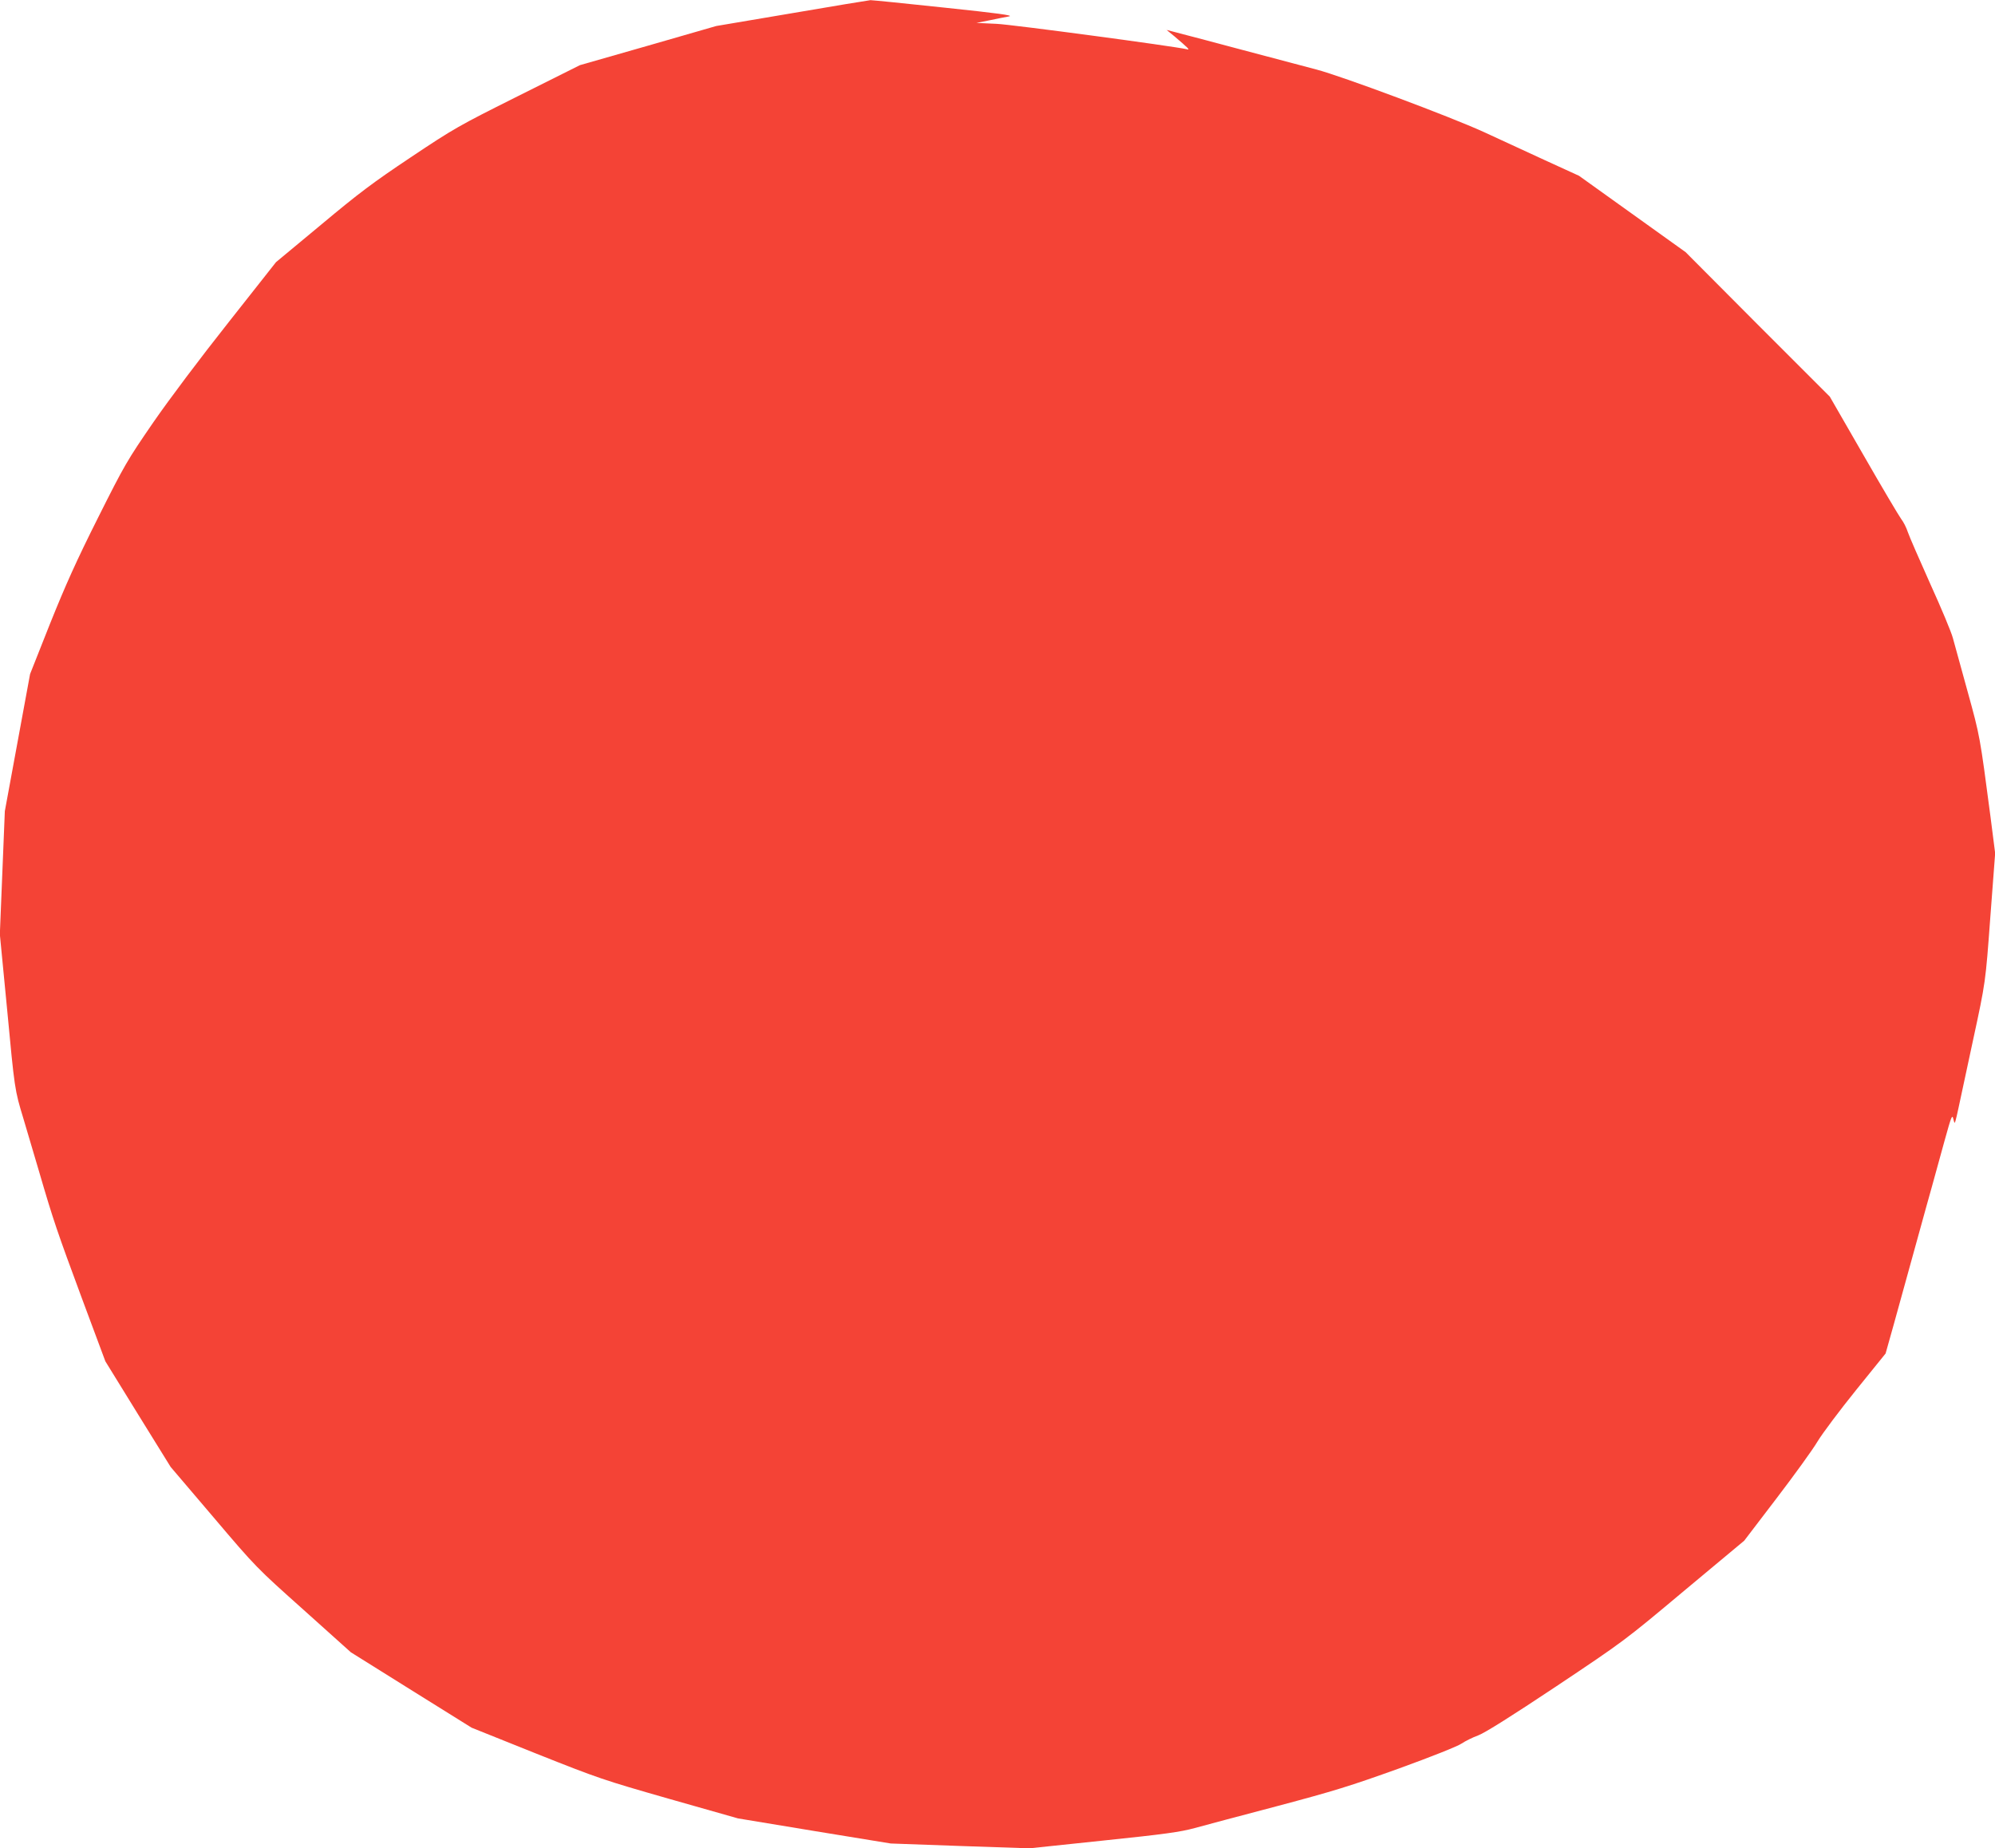 <?xml version="1.0" standalone="no"?>
<!DOCTYPE svg PUBLIC "-//W3C//DTD SVG 20010904//EN"
 "http://www.w3.org/TR/2001/REC-SVG-20010904/DTD/svg10.dtd">
<svg version="1.0" xmlns="http://www.w3.org/2000/svg"
 width="1280pt" height="1186pt" viewBox="0 0 1280 1186"
 preserveAspectRatio="xMidYMid meet">
<g transform="translate(0,1186) scale(0.1,-0.1)"
fill="#f44336" stroke="none">
<path d="M5080 11775 l-485 -82 -437 -126 -437 -125 -398 -199 c-382 -191
-410 -207 -687 -392 -244 -163 -332 -229 -576 -433 l-289 -240 -306 -388
c-179 -226 -380 -493 -482 -641 -167 -243 -183 -270 -354 -611 -139 -277 -208
-431 -308 -680 l-128 -323 -81 -440 -81 -440 -16 -395 -16 -395 46 -475 c49
-521 49 -523 105 -707 21 -70 66 -222 100 -338 93 -319 117 -388 277 -820
l149 -400 209 -339 210 -339 275 -323 c274 -323 276 -324 578 -594 l303 -272
387 -242 388 -242 414 -166 c402 -160 429 -169 855 -291 l440 -125 490 -81
490 -80 445 -16 445 -15 475 50 c395 41 494 55 585 80 61 17 299 80 530 141
365 97 465 128 780 241 207 75 378 143 402 160 24 16 72 40 108 53 44 17 208
120 501 315 434 290 437 292 820 613 l385 321 206 270 c113 148 232 312 264
366 32 53 144 202 248 331 l189 234 52 185 c51 185 92 334 170 615 23 83 56
204 75 270 18 66 55 198 81 294 45 162 49 172 57 140 11 -39 4 -63 67 231 16
74 42 198 59 275 81 375 80 370 111 790 l31 410 -30 235 c-68 517 -67 514
-146 800 -42 151 -84 307 -95 345 -10 39 -76 196 -146 350 -69 154 -134 303
-143 330 -9 28 -28 66 -43 85 -14 19 -124 204 -242 410 l-216 375 -463 463
-462 464 -342 245 -342 245 -223 102 c-123 57 -297 137 -388 179 -219 100
-910 358 -1074 401 -168 44 -295 78 -476 126 -147 39 -344 92 -435 115 l-50
13 50 -41 c93 -79 102 -89 80 -83 -87 20 -1118 158 -1220 163 l-130 6 85 17
c47 10 103 21 125 25 30 6 -71 20 -415 56 -250 27 -464 48 -475 48 -11 -1
-238 -38 -505 -84z"/>
</g>
</svg>
